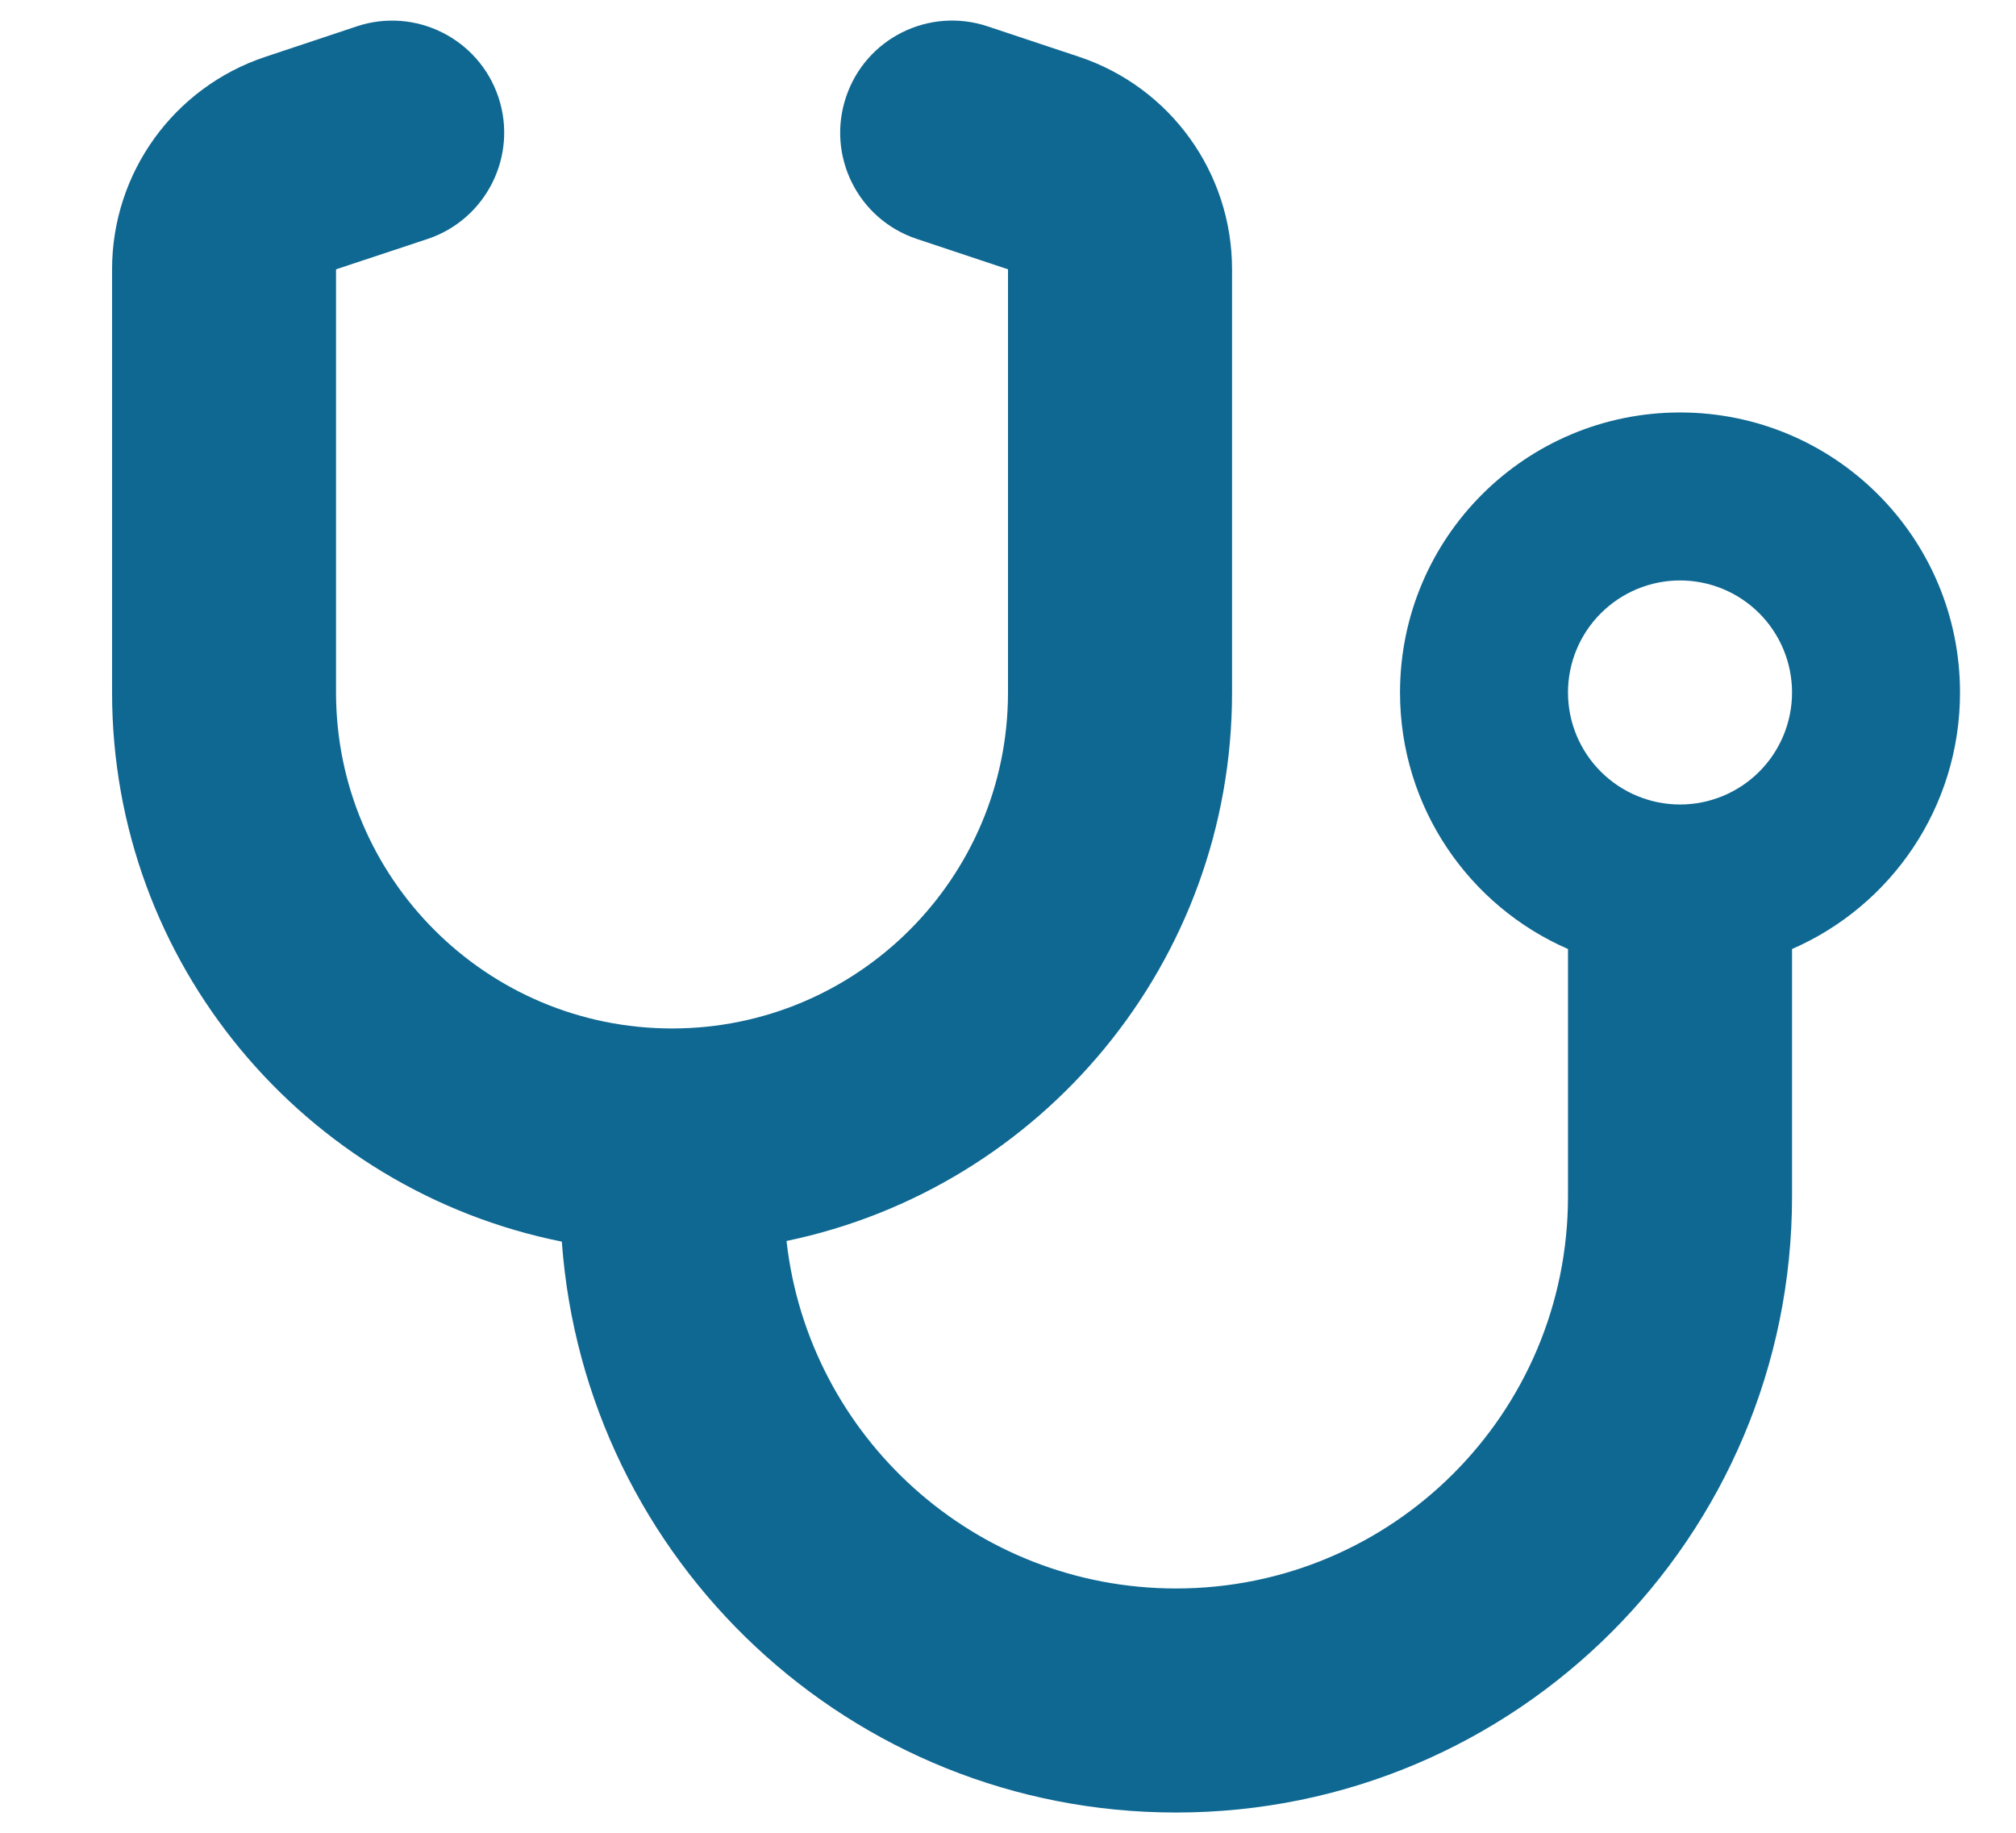 <svg width="22" height="20" viewBox="0 0 22 20" fill="none" xmlns="http://www.w3.org/2000/svg">
<g clip-path="url(#clip0_125_2655)">
<path d="M5.439 1.06C5.653 1.701 5.306 2.393 4.668 2.607L3.667 2.939V7.557C3.667 9.581 5.309 11.223 7.334 11.223C9.358 11.223 11 9.581 11 7.557V2.939L10.004 2.607C9.362 2.393 9.018 1.701 9.232 1.06C9.446 0.418 10.137 0.074 10.779 0.288L11.776 0.62C12.773 0.953 13.445 1.885 13.445 2.939V7.557C13.445 10.505 11.36 12.965 8.583 13.542C8.823 15.677 10.634 17.334 12.834 17.334C15.198 17.334 17.111 15.421 17.111 13.056V10.356C16.031 9.886 15.278 8.809 15.278 7.557C15.278 5.868 16.646 4.501 18.334 4.501C20.022 4.501 21.389 5.868 21.389 7.557C21.389 8.809 20.637 9.886 19.556 10.356V13.056C19.556 16.769 16.546 19.779 12.834 19.779C9.286 19.779 6.383 17.033 6.131 13.549C3.331 12.988 1.223 10.52 1.223 7.557V2.939C1.223 1.888 1.895 0.953 2.896 0.62L3.892 0.288C4.534 0.074 5.225 0.422 5.439 1.06ZM18.334 8.779C18.658 8.779 18.969 8.65 19.198 8.421C19.427 8.192 19.556 7.881 19.556 7.557C19.556 7.232 19.427 6.921 19.198 6.692C18.969 6.463 18.658 6.334 18.334 6.334C18.01 6.334 17.699 6.463 17.47 6.692C17.24 6.921 17.111 7.232 17.111 7.557C17.111 7.881 17.24 8.192 17.47 8.421C17.699 8.65 18.01 8.779 18.334 8.779Z" fill="#0F6892"/>
</g>
<defs>
<clipPath id="clip0_125_2655">
<rect width="22" height="19.556" fill="white" transform="translate(0 0.223)"/>
</clipPath>
</defs>
</svg>
